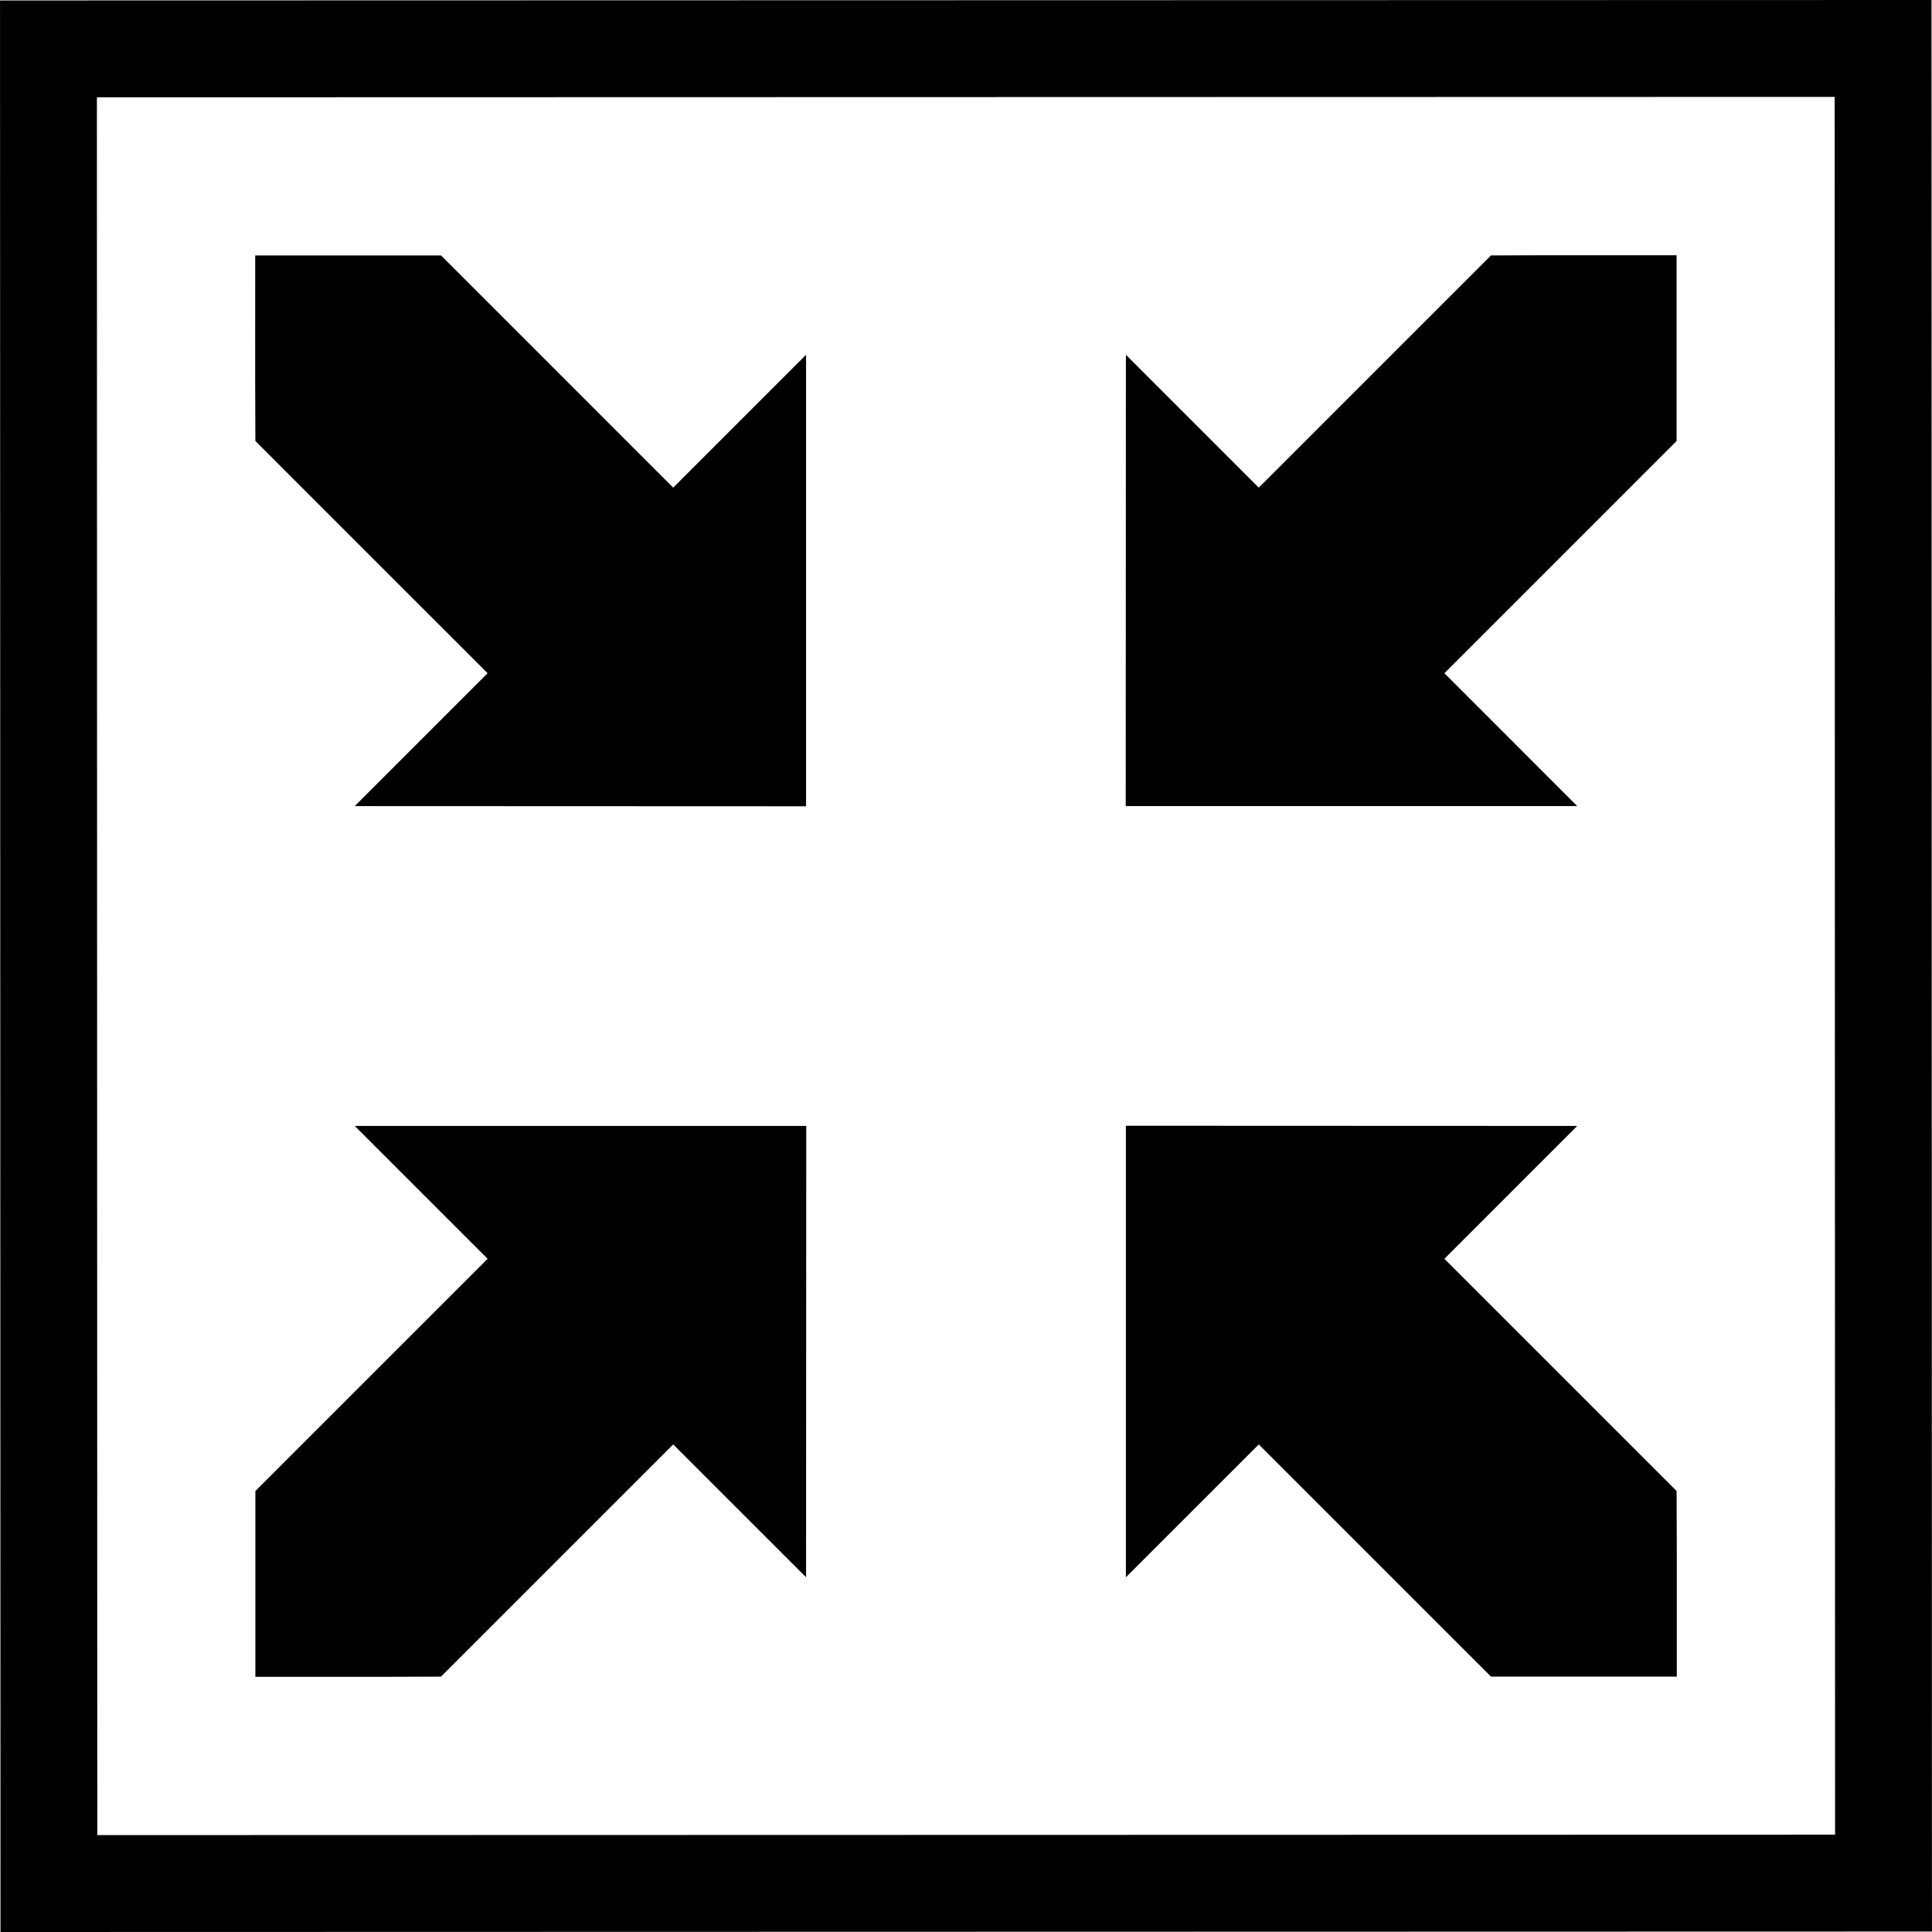 <?xml version="1.0" encoding="utf-8"?>

<!DOCTYPE svg PUBLIC "-//W3C//DTD SVG 1.1//EN" "http://www.w3.org/Graphics/SVG/1.1/DTD/svg11.dtd">
<!-- Скачано с сайта svg4.ru / Downloaded from svg4.ru -->
<svg height="800px" width="800px" version="1.1" id="_x32_" xmlns="http://www.w3.org/2000/svg" xmlns:xlink="http://www.w3.org/1999/xlink" 
	 viewBox="0 0 512 512"  xml:space="preserve">
<style type="text/css">
	.st0{fill:#000000;}
</style>
<g>
	<path class="st0" d="M511.985,499.042L511.869,0L0.007,0.122L0.13,512l511.863-0.122L511.985,499.042z M25.786,486.321
		L25.679,25.786l460.528-0.108l0.107,460.535L25.786,486.321z"/>
	<polygon class="st0" points="129.222,333.596 99.507,363.303 84.496,378.313 67.678,395.132 67.678,444.376 101.613,444.376 
		116.869,444.322 133.687,427.504 148.697,412.493 178.405,382.787 213.618,417.992 213.664,298.382 94.007,298.382 	"/>
	<polygon class="st0" points="382.779,178.412 412.486,148.705 427.497,133.694 444.315,116.869 444.315,67.64 410.379,67.632 
		395.132,67.686 378.306,84.504 363.295,99.515 333.588,129.229 298.375,94.016 298.328,213.625 417.985,213.625 	"/>
	<polygon class="st0" points="84.496,133.694 99.507,148.705 129.222,178.412 94.007,213.625 213.618,213.672 213.618,94.016 
		178.405,129.229 148.697,99.515 133.687,84.504 116.869,67.686 67.632,67.686 67.625,101.62 67.678,116.869 	"/>
	<polygon class="st0" points="427.497,378.313 412.486,363.303 382.779,333.596 417.985,298.382 298.375,298.336 298.375,417.992 
		333.588,382.787 363.295,412.493 378.306,427.504 395.132,444.322 444.368,444.322 444.368,410.388 444.315,395.132 	"/>
</g>
</svg>